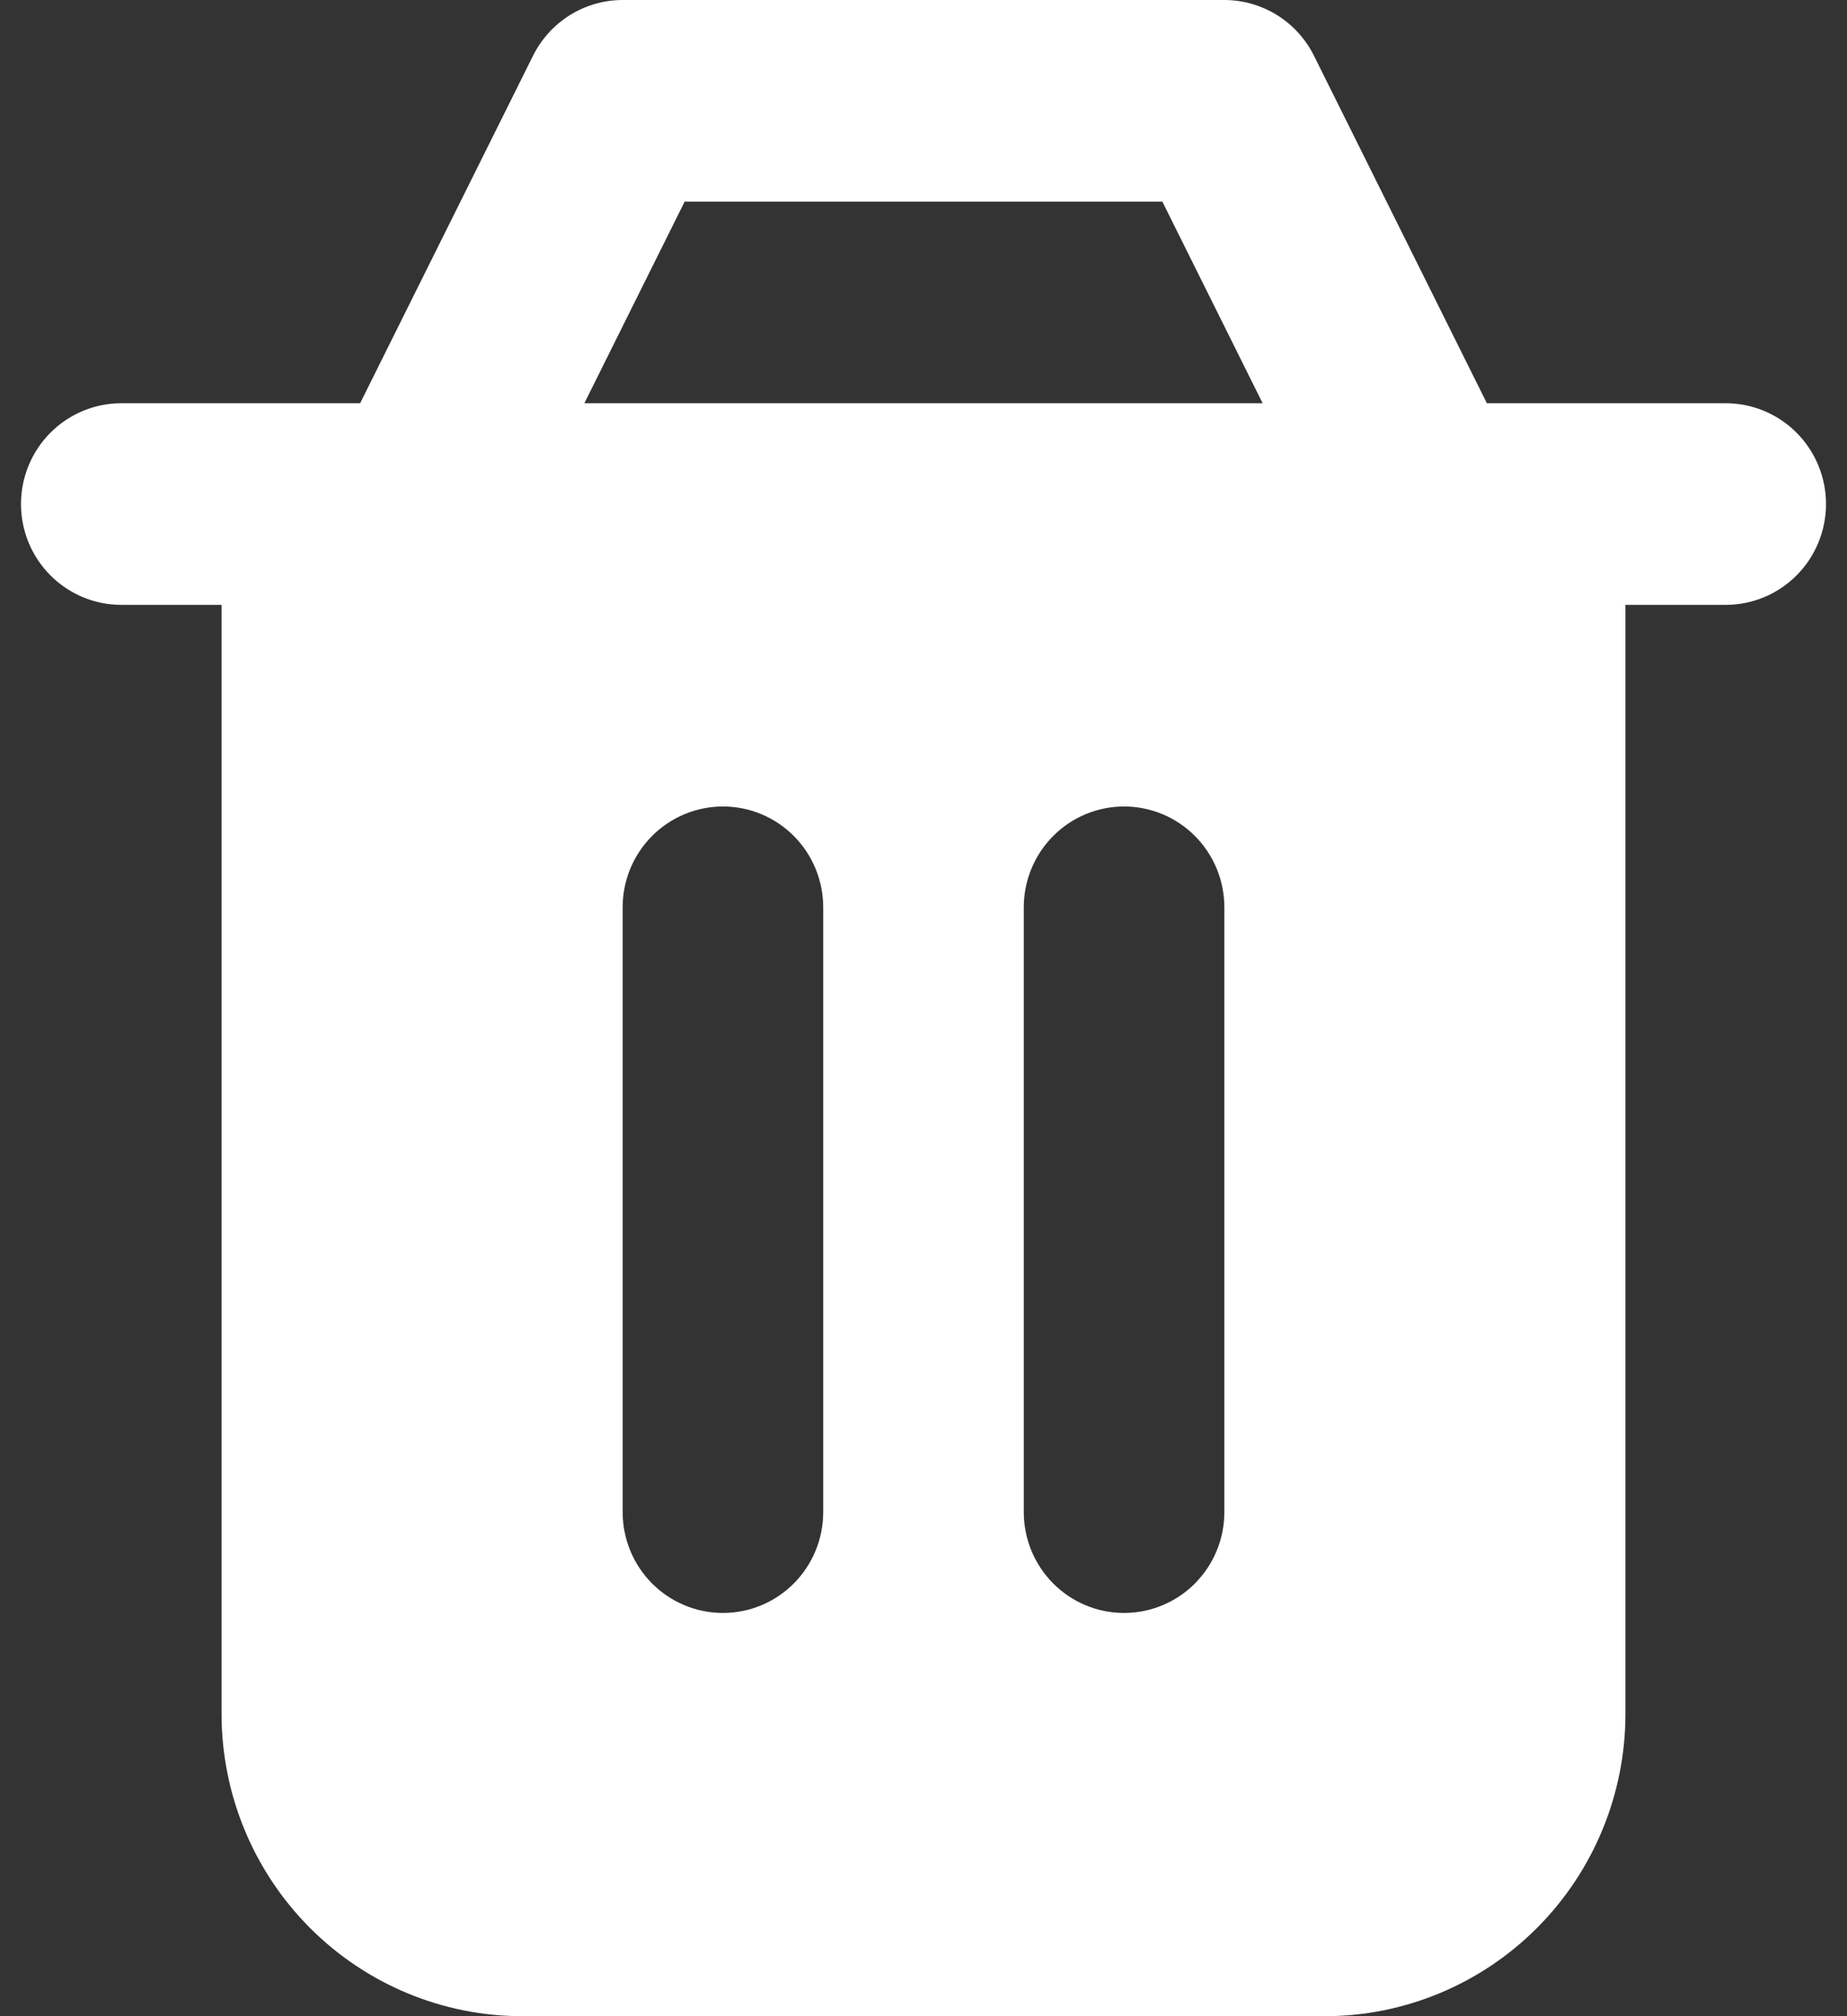 <?xml version="1.0" encoding="utf-8"?>
<svg xmlns="http://www.w3.org/2000/svg" width="44" height="48" viewBox="0 0 44 48" fill="none">
<rect x="0" y="0" width="44" height="48" fill="#333333" stroke="none"/>
<path fill-rule="evenodd" clip-rule="evenodd" d="M12.698 1.327C12.896 0.929 13.201 0.593 13.578 0.359C13.955 0.125 14.39 0 14.833 0H29.167C29.61 0 30.045 0.125 30.422 0.359C30.799 0.593 31.104 0.929 31.302 1.327L35.421 9.6H41.111C41.745 9.6 42.352 9.853 42.8 10.303C43.248 10.753 43.5 11.364 43.5 12C43.5 12.636 43.248 13.247 42.8 13.697C42.352 14.147 41.745 14.4 41.111 14.4H38.722V40.8C38.722 42.71 37.967 44.541 36.623 45.891C35.279 47.241 33.456 48 31.556 48H12.444C10.544 48 8.721 47.241 7.377 45.891C6.033 44.541 5.278 42.71 5.278 40.8V14.4H2.889C2.255 14.4 1.648 14.147 1.2 13.697C0.752 13.247 0.5 12.636 0.5 12C0.5 11.364 0.752 10.753 1.2 10.303C1.648 9.853 2.255 9.6 2.889 9.6H8.579L12.698 1.327ZM27.69 4.8L30.079 9.6H13.921L16.31 4.8H27.69ZM19.611 21.6C19.611 20.963 19.359 20.353 18.911 19.903C18.463 19.453 17.856 19.2 17.222 19.2C16.589 19.2 15.981 19.453 15.533 19.903C15.085 20.353 14.833 20.963 14.833 21.6V36C14.833 36.636 15.085 37.247 15.533 37.697C15.981 38.147 16.589 38.4 17.222 38.4C17.856 38.4 18.463 38.147 18.911 37.697C19.359 37.247 19.611 36.636 19.611 36V21.6ZM29.167 21.6C29.167 20.963 28.915 20.353 28.467 19.903C28.019 19.453 27.411 19.2 26.778 19.2C26.144 19.2 25.537 19.453 25.089 19.903C24.641 20.353 24.389 20.963 24.389 21.6V36C24.389 36.636 24.641 37.247 25.089 37.697C25.537 38.147 26.144 38.4 26.778 38.4C27.411 38.4 28.019 38.147 28.467 37.697C28.915 37.247 29.167 36.636 29.167 36V21.6Z" fill="white"/>
</svg>